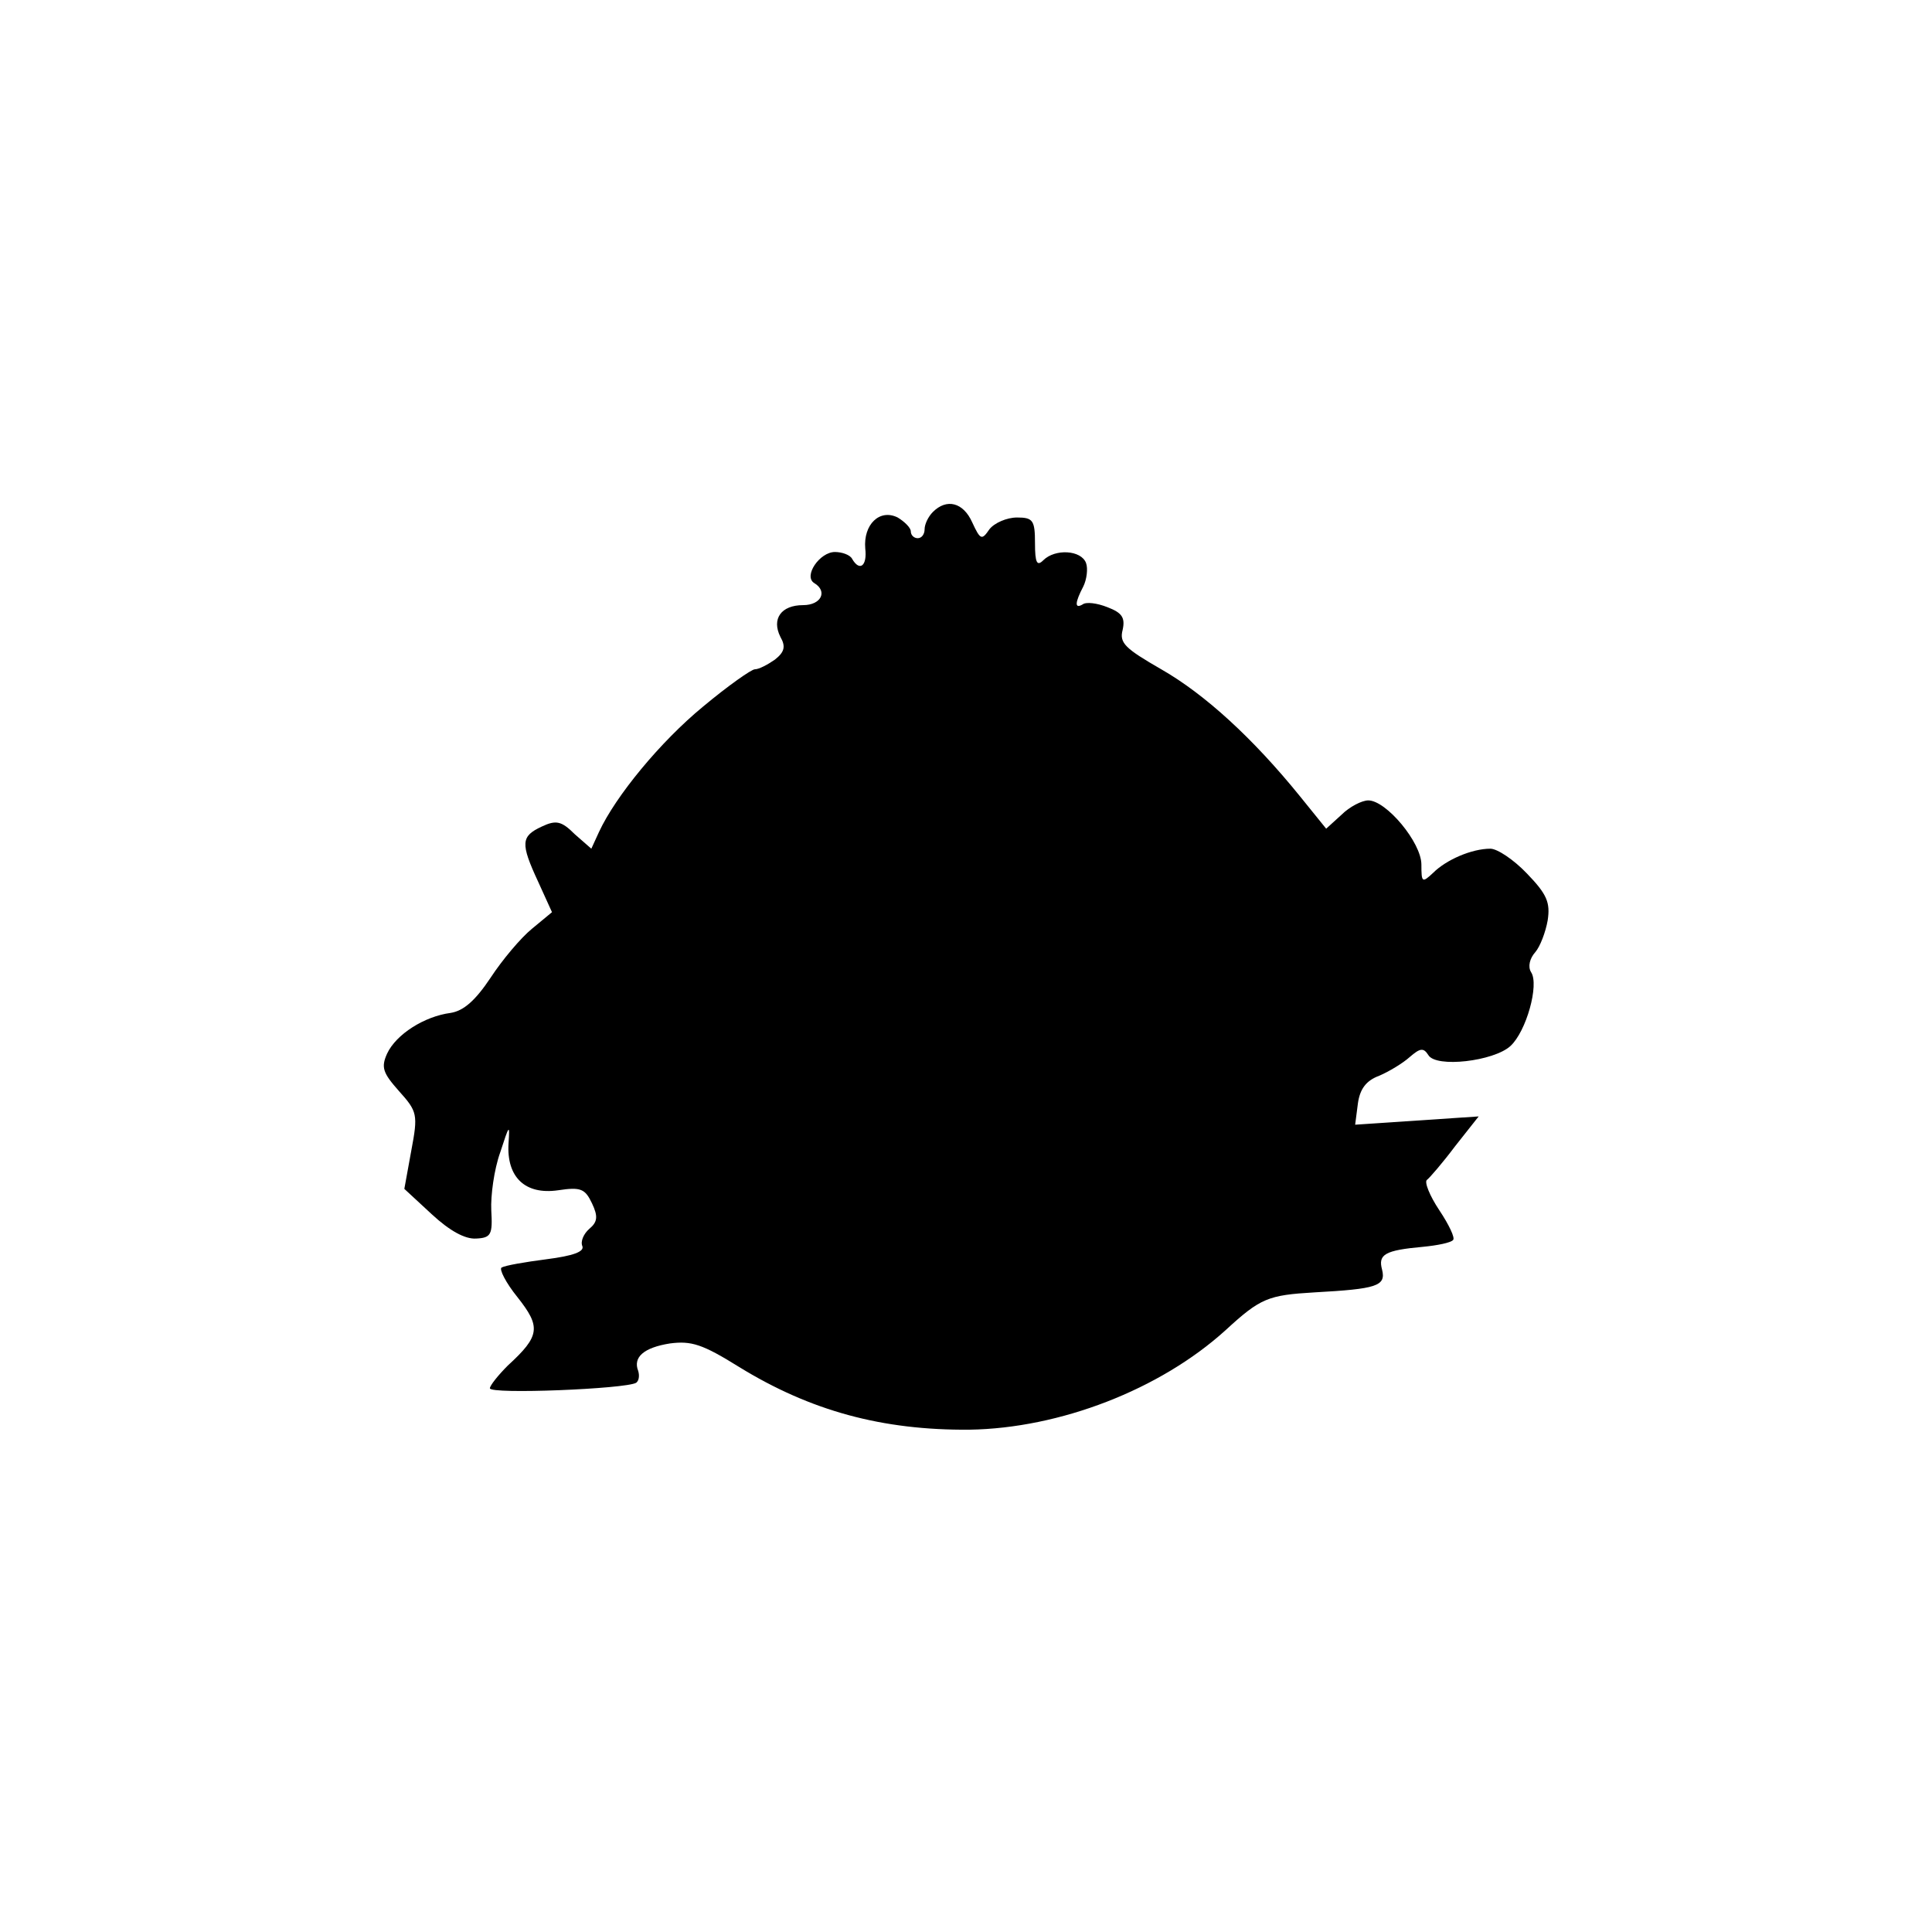 <?xml version="1.0" standalone="no"?>
<!DOCTYPE svg PUBLIC "-//W3C//DTD SVG 20010904//EN"
 "http://www.w3.org/TR/2001/REC-SVG-20010904/DTD/svg10.dtd">
<svg version="1.0" xmlns="http://www.w3.org/2000/svg"
 width="280pt" height="280pt" viewBox="0 0 280 280"
 preserveAspectRatio="xMidYMid meet">
<g transform="translate(0,280) scale(0.1,-0.1)"
fill="#000000" stroke="none">
<path d="M1352 2058 c-7 -7 -12 -18 -12 -25 0 -7 -4 -13 -10 -13 -5 0 -10 4
-10 10 0 5 -9 14 -19 20 -26 13 -50 -10 -47 -45 3 -25 -8 -34 -19 -15 -3 6
-15 10 -25 10 -22 0 -46 -35 -30 -45 20 -12 10 -32 -16 -32 -32 0 -46 -20 -33
-46 8 -14 6 -22 -8 -33 -10 -7 -23 -14 -29 -14 -5 0 -39 -24 -75 -54 -62 -51
-127 -130 -151 -182 l-11 -24 -24 21 c-19 19 -27 21 -48 11 -30 -14 -31 -24
-5 -80 l20 -44 -29 -24 c-16 -13 -43 -45 -60 -71 -22 -33 -39 -48 -58 -51 -38
-5 -79 -31 -92 -59 -9 -20 -6 -28 17 -54 27 -30 28 -34 18 -87 l-10 -55 40
-37 c26 -24 48 -36 64 -35 22 1 24 6 22 41 -1 21 4 59 13 84 13 40 14 42 12
13 -3 -49 24 -75 72 -68 33 5 39 2 49 -19 9 -19 8 -27 -4 -37 -8 -7 -13 -18
-10 -25 3 -8 -13 -14 -52 -19 -31 -4 -60 -9 -65 -12 -4 -2 6 -22 23 -43 34
-43 33 -56 -14 -99 -14 -14 -26 -29 -26 -33 0 -9 197 -1 212 8 4 3 5 10 3 17
-8 20 8 34 46 40 31 4 47 -1 100 -34 104 -64 208 -92 334 -91 131 2 276 58
371 144 51 47 62 51 129 55 90 5 104 9 98 33 -6 22 4 28 59 33 21 2 41 6 44
10 3 3 -6 22 -20 43 -14 21 -22 41 -18 44 4 3 23 25 41 49 l34 43 -90 -6 -89
-6 4 31 c3 21 12 33 31 40 14 6 34 18 44 27 15 13 20 14 27 3 11 -19 95 -9
119 13 23 21 42 89 30 107 -5 8 -2 20 6 29 7 8 15 29 18 46 4 26 -1 38 -30 68
-19 20 -43 36 -53 36 -27 0 -64 -16 -83 -35 -16 -15 -17 -14 -17 12 0 32 -51
93 -77 93 -9 0 -27 -9 -39 -21 l-22 -20 -38 47 c-68 84 -138 148 -201 184 -52
30 -61 38 -56 57 4 18 -1 25 -22 33 -15 6 -31 8 -36 4 -12 -7 -11 3 1 26 5 10
7 26 4 34 -7 19 -45 21 -62 4 -9 -9 -12 -4 -12 25 0 33 -3 37 -26 37 -15 0
-33 -8 -40 -17 -11 -16 -13 -16 -25 10 -13 29 -37 35 -57 15z"/>
</g>
</svg>
